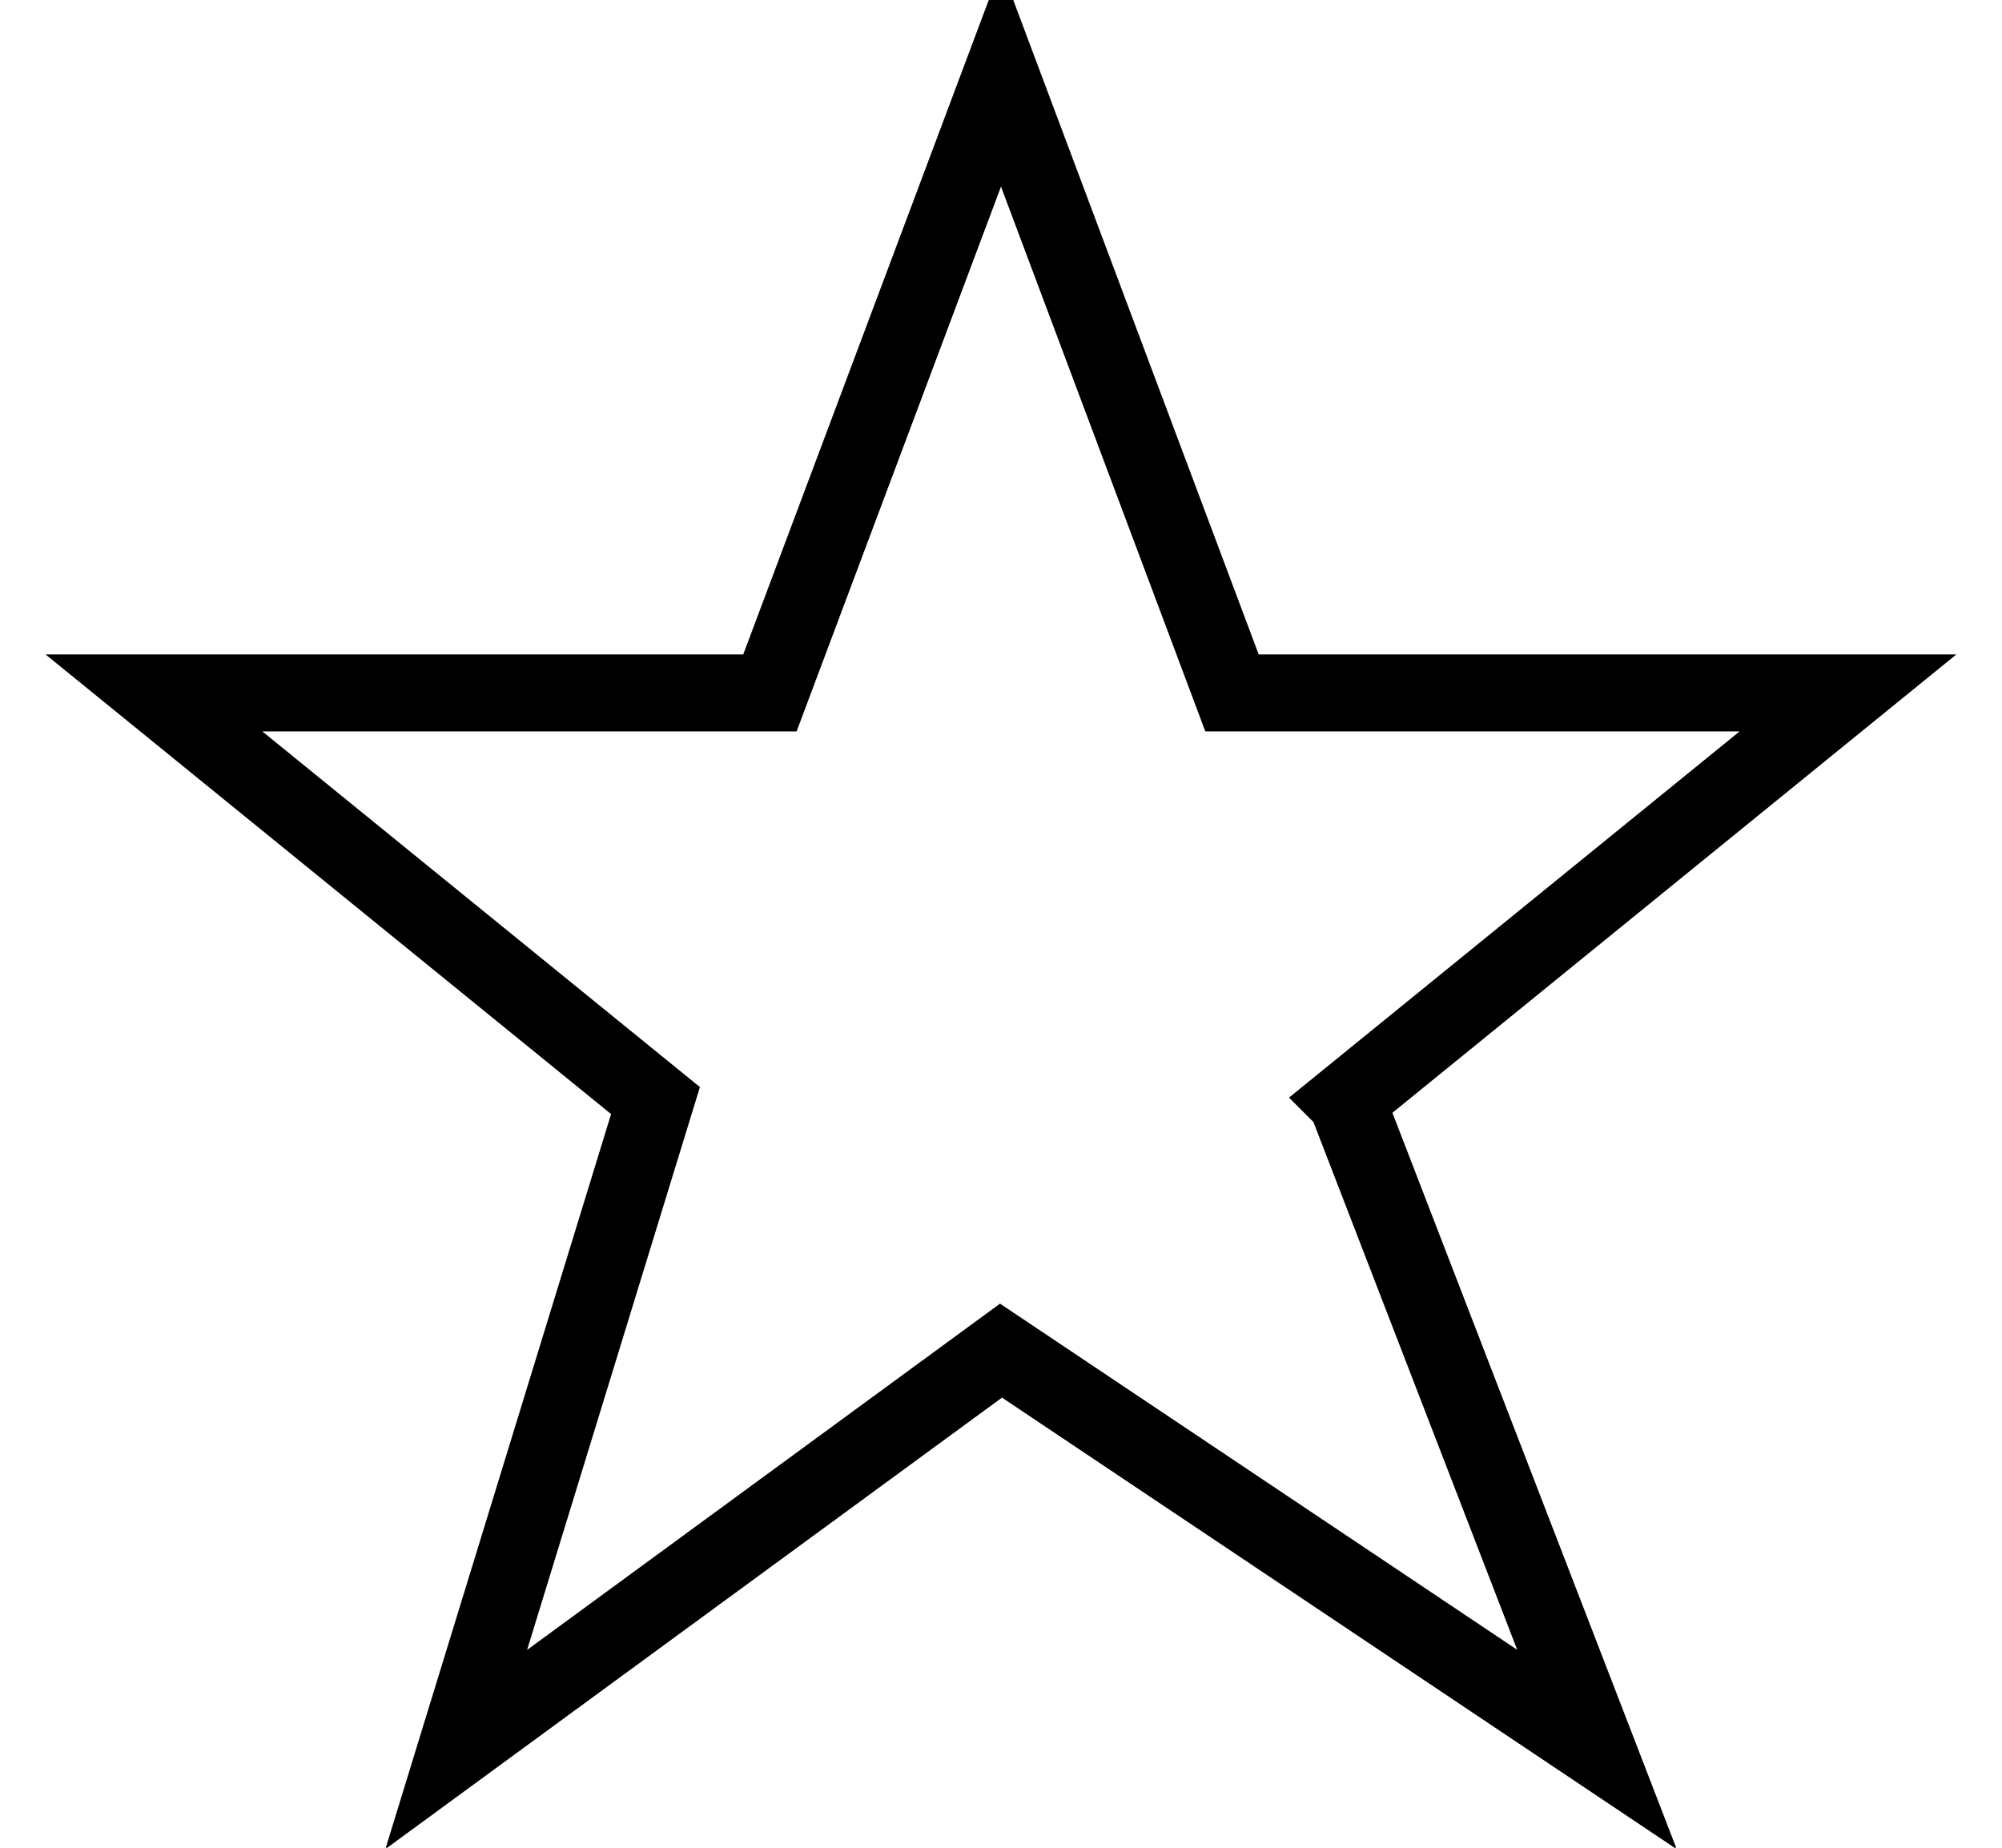 <svg xmlns="http://www.w3.org/2000/svg" width="26" height="24" viewBox="-1 -1 26 24"><path d="M16.486 13.295l3.254 8.429L12 16.543l-7.075 5.181 2.588-8.429L.999 8h8L12 0l3 8h8l-6.514 5.295z" fill="none" stroke="#000" stroke-width="1px"/></svg>